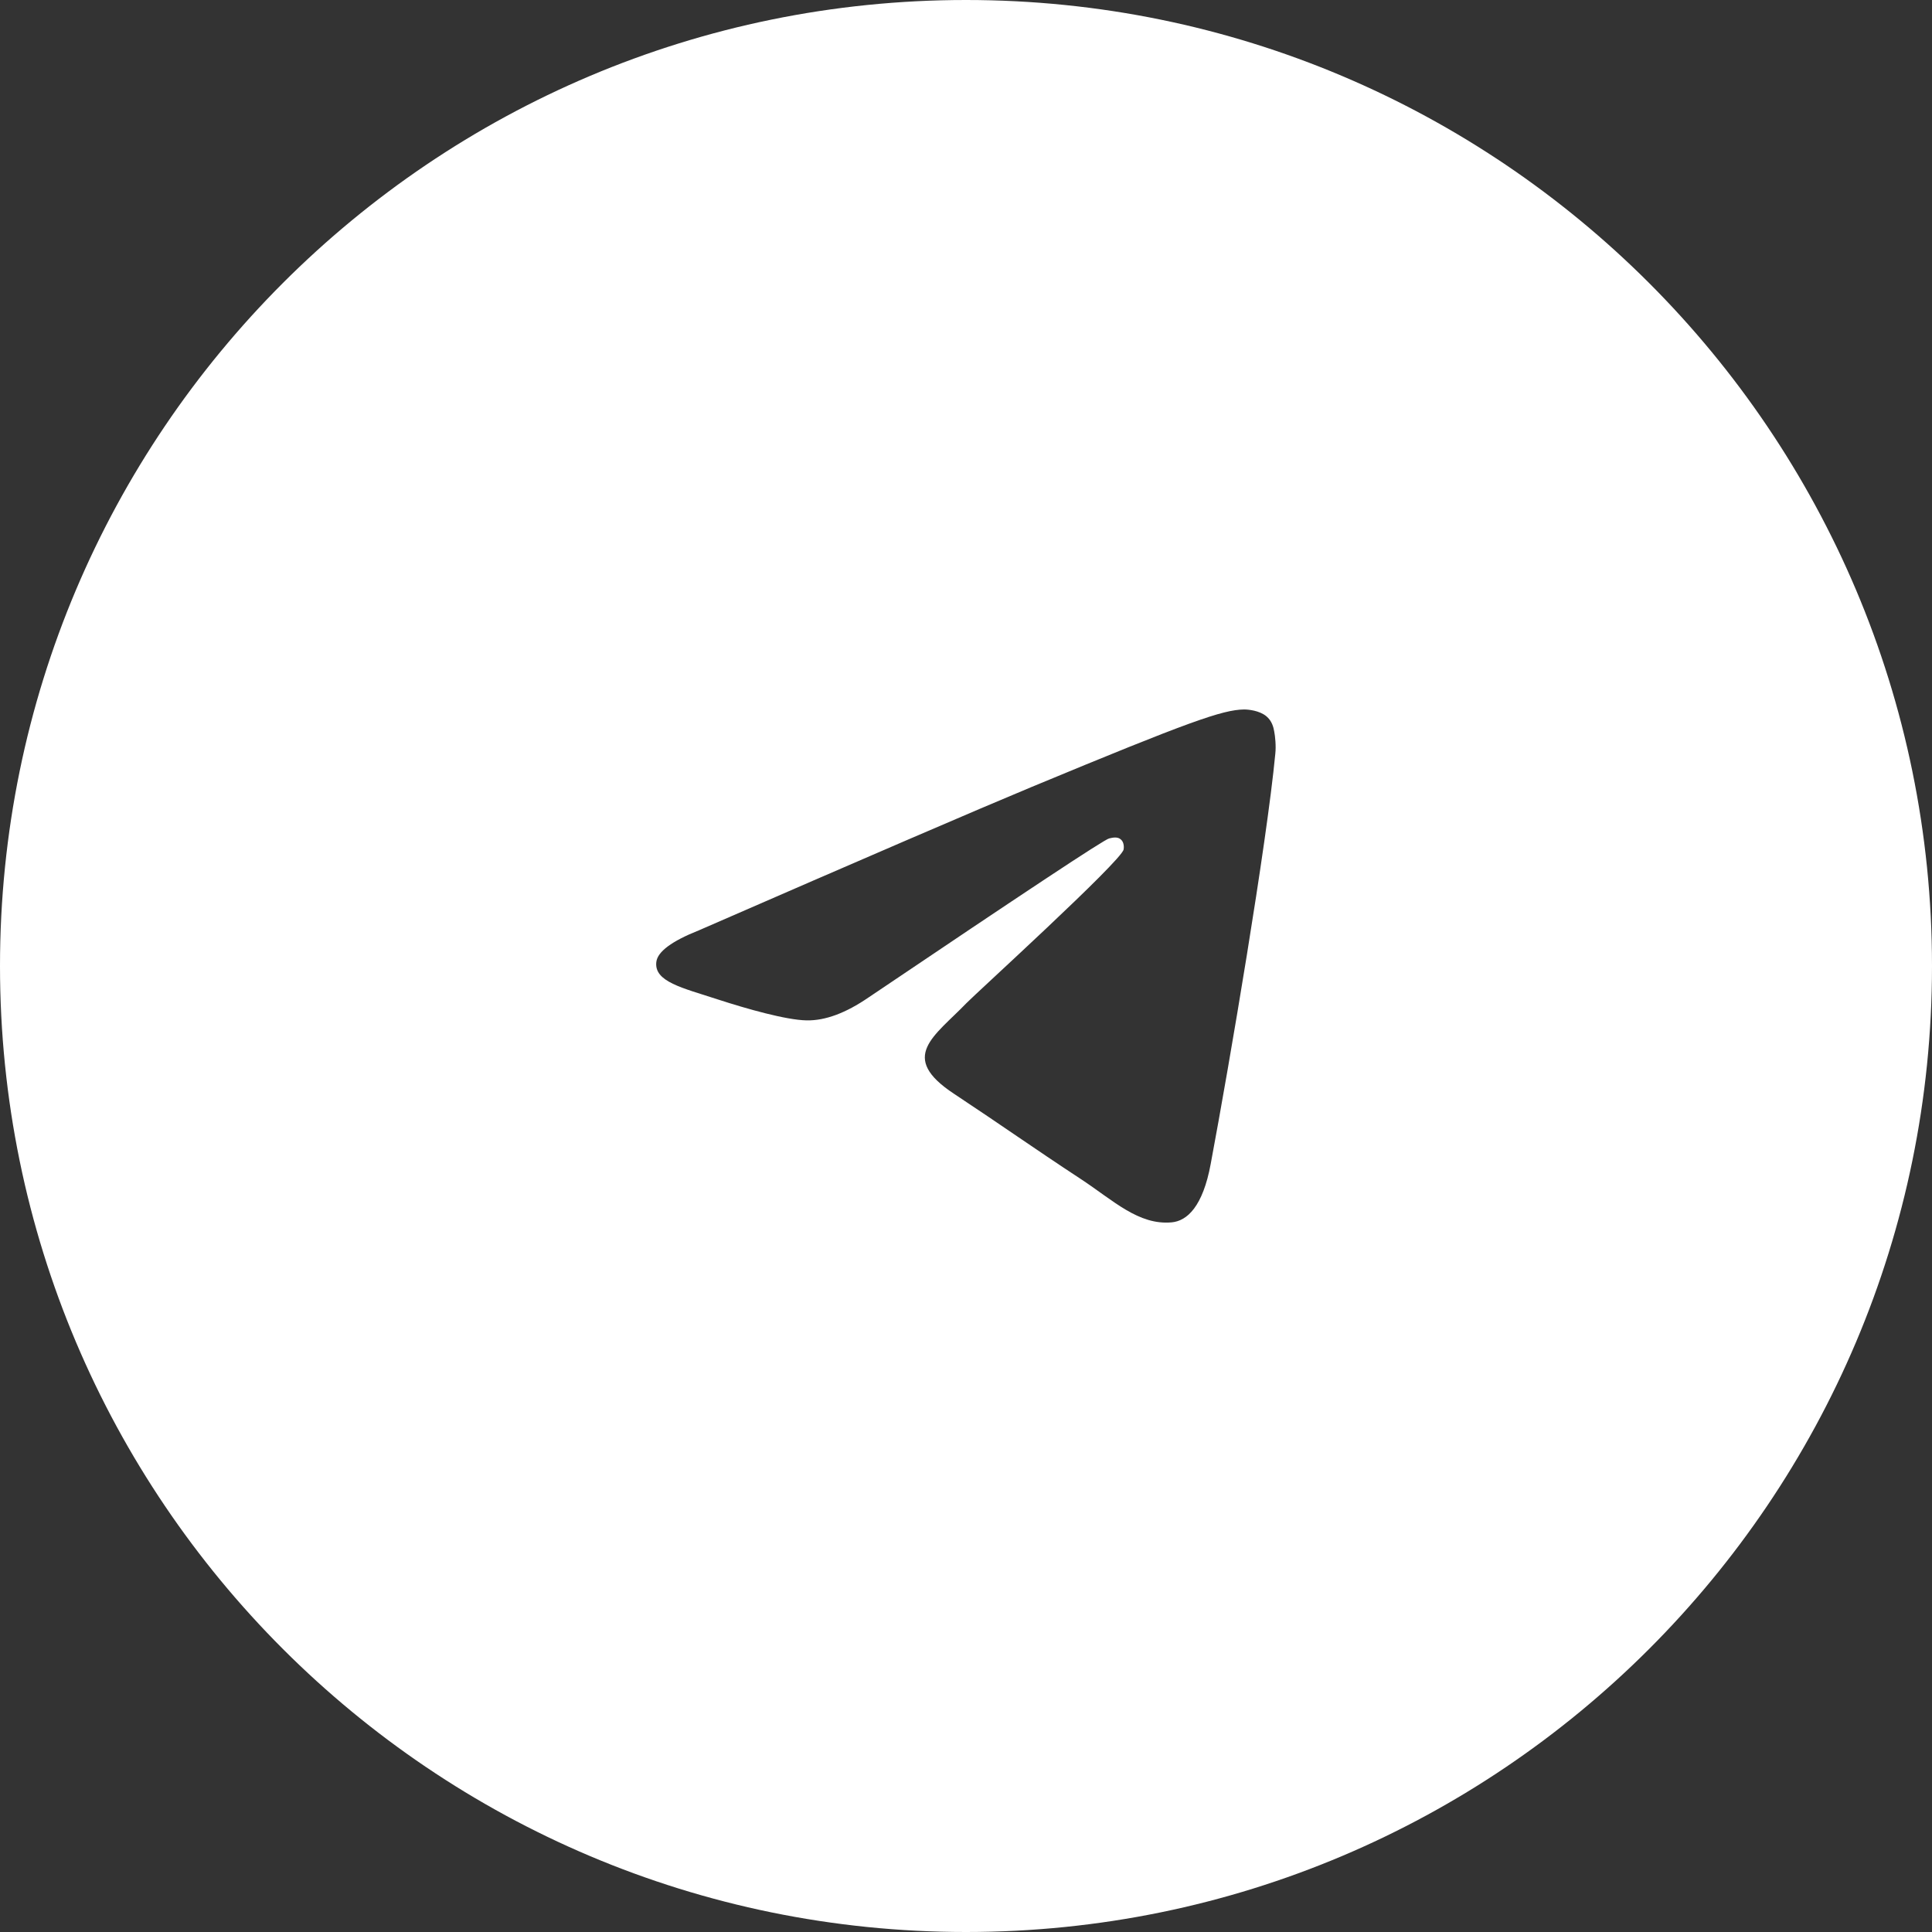 <?xml version="1.0" encoding="UTF-8"?> <!-- Generator: Adobe Illustrator 27.0.0, SVG Export Plug-In . SVG Version: 6.00 Build 0) --> <svg xmlns="http://www.w3.org/2000/svg" xmlns:xlink="http://www.w3.org/1999/xlink" id="Слой_1" x="0px" y="0px" viewBox="0 0 1080 1080" style="enable-background:new 0 0 1080 1080;" xml:space="preserve"><rect x="0" y="0" width="1080" height="1080" fill="#333333" stroke="none"/> <style type="text/css"> .st0{fill:#FFFFFF;} </style> <path class="st0" d="M540,0C241.8,0,0,241.8,0,540s241.8,540,540,540s540-241.8,540-540S838.2,0,540,0z M712.9,421.4 c-4.8,50.4-25.5,172.7-36.1,229.2c-4.4,23.9-13.2,31.9-21.8,32.7c-18.5,1.7-32.6-12.2-50.5-24c-28-18.4-43.9-29.8-71.1-47.8 c-31.5-20.7-11.1-32.1,6.9-50.8c4.7-4.9,86.3-79.1,87.8-85.8c0.2-0.8,0.4-4-1.5-5.6c-1.8-1.7-4.6-1.1-6.6-0.6 c-2.8,0.6-47.6,30.3-134.5,88.9c-12.7,8.7-24.2,13-34.6,12.8c-11.4-0.2-33.3-6.4-49.6-11.7c-19.9-6.5-35.8-9.9-34.4-21 c0.7-5.7,8.6-11.6,23.7-17.6c92.9-40.5,154.9-67.2,185.9-80.1c88.6-36.8,106.9-43.2,118.9-43.4c2.6,0,8.5,0.6,12.4,3.7 c3.2,2.6,4.1,6.2,4.5,8.6C712.8,411.4,713.4,417,712.9,421.4z"></path> </svg> 